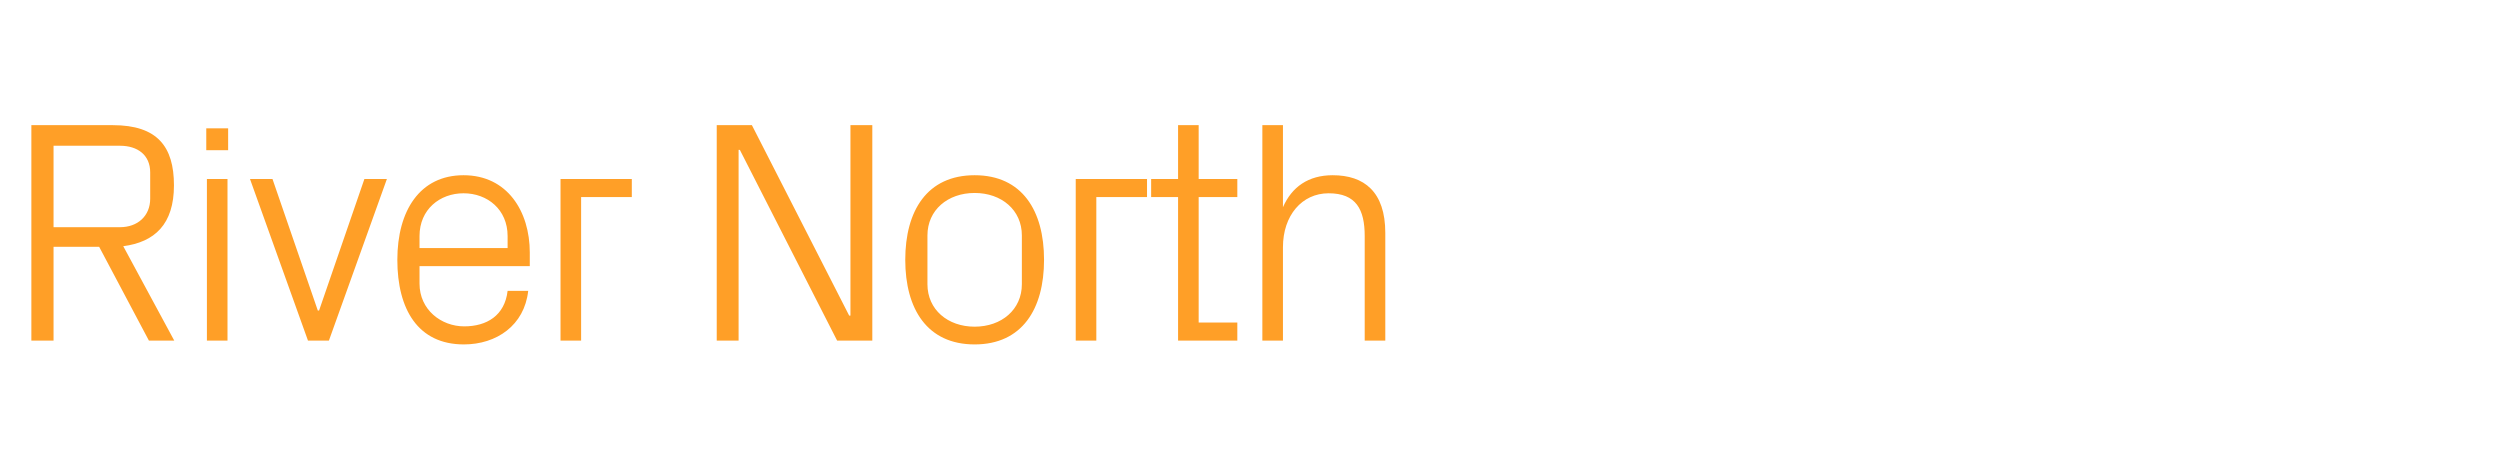 <?xml version="1.0" standalone="no"?><!DOCTYPE svg PUBLIC "-//W3C//DTD SVG 1.1//EN" "http://www.w3.org/Graphics/SVG/1.1/DTD/svg11.dtd"><svg xmlns="http://www.w3.org/2000/svg" version="1.1" width="789px" height="148.5px" viewBox="0 -27 789 148.5" style="top:-27px">  <desc>River North</desc>  <defs/>  <g id="Polygon42940">    <path d="M 16.9 50.9 L 16.9 80.5 L 9.9 80.5 L 9.9 12.5 C 9.9 12.5 35.6 12.5 35.6 12.5 C 49.7 12.5 54.9 19.3 54.9 31.5 C 54.9 43.8 48.8 49.4 38.9 50.7 C 38.9 50.7 55 80.5 55 80.5 L 47 80.5 L 31.3 50.9 L 16.9 50.9 Z M 37.9 44.7 C 43.4 44.7 47.4 41.2 47.4 35.7 C 47.4 35.7 47.4 27.4 47.4 27.4 C 47.4 21.9 43.4 19 37.9 19 C 37.9 19 16.9 19 16.9 19 L 16.9 44.7 C 16.9 44.7 37.9 44.7 37.9 44.7 Z M 65.3 80.5 L 65.3 29.5 L 71.8 29.5 L 71.8 80.5 L 65.3 80.5 Z M 72 20.4 L 65.1 20.4 L 65.1 13.5 L 72 13.5 L 72 20.4 Z M 100.7 71 L 115 29.5 L 122.1 29.5 L 103.8 80.5 L 97.2 80.5 L 78.9 29.5 L 86 29.5 L 100.3 71 L 100.7 71 Z M 160.2 47.5 C 160.2 39.1 153.8 34 146.3 34 C 138.8 34 132.4 39.1 132.4 47.5 C 132.4 47.5 132.4 51.3 132.4 51.3 L 160.2 51.3 C 160.2 51.3 160.2 47.5 160.2 47.5 Z M 166.7 64.8 C 165.5 75.7 156.7 81.7 146.4 81.7 C 131.9 81.7 125.4 70.6 125.4 55 C 125.4 39.5 132.5 28.3 146.3 28.3 C 160.1 28.3 167.2 39.7 167.2 52.7 C 167.2 52.7 167.2 57 167.2 57 L 132.4 57 C 132.4 57 132.4 62.5 132.4 62.5 C 132.4 70.8 139.3 76 146.5 76 C 153.6 76 159.3 72.6 160.2 64.8 C 160.2 64.8 166.7 64.8 166.7 64.8 Z M 176.9 29.5 L 199.4 29.5 L 199.4 35.2 L 183.4 35.2 L 183.4 80.5 L 176.9 80.5 L 176.9 29.5 Z M 268.4 72.6 L 268.4 12.5 L 275.3 12.5 L 275.3 80.5 L 264.2 80.5 L 233.5 20.3 L 233.1 20.3 L 233.1 80.5 L 226.2 80.5 L 226.2 12.5 L 237.3 12.5 L 268 72.6 L 268.4 72.6 Z M 307.6 28.3 C 322.6 28.3 329.5 39.5 329.5 55 C 329.5 70.5 322.6 81.7 307.6 81.7 C 292.6 81.7 285.7 70.5 285.7 55 C 285.7 39.5 292.6 28.3 307.6 28.3 Z M 322.5 47.3 C 322.5 39.3 316.1 33.9 307.6 33.9 C 299.1 33.9 292.7 39.3 292.7 47.3 C 292.7 47.3 292.7 62.7 292.7 62.7 C 292.7 70.7 299.1 76.1 307.6 76.1 C 316.1 76.1 322.5 70.7 322.5 62.7 C 322.5 62.7 322.5 47.3 322.5 47.3 Z M 339.5 29.5 L 362 29.5 L 362 35.2 L 346 35.2 L 346 80.5 L 339.5 80.5 L 339.5 29.5 Z M 378.3 74.8 L 390.5 74.8 L 390.5 80.5 L 371.8 80.5 L 371.8 35.2 L 363.3 35.2 L 363.3 29.5 L 371.8 29.5 L 371.8 12.5 L 378.3 12.5 L 378.3 29.5 L 390.5 29.5 L 390.5 35.2 L 378.3 35.2 L 378.3 74.8 Z M 430.7 47.5 C 430.7 39.1 428 34 419.3 34 C 410.9 34 404.9 41 404.9 51 C 404.89 51 404.9 80.5 404.9 80.5 L 398.4 80.5 L 398.4 12.5 L 404.9 12.5 C 404.9 12.5 404.89 38.4 404.9 38.4 C 407.7 32 412.9 28.3 420.6 28.3 C 430.5 28.3 437.2 33.5 437.2 46.5 C 437.19 46.5 437.2 80.5 437.2 80.5 L 430.7 80.5 C 430.7 80.5 430.69 47.5 430.7 47.5 Z " stroke="none" fill="#ff9f27"/>  </g></svg>